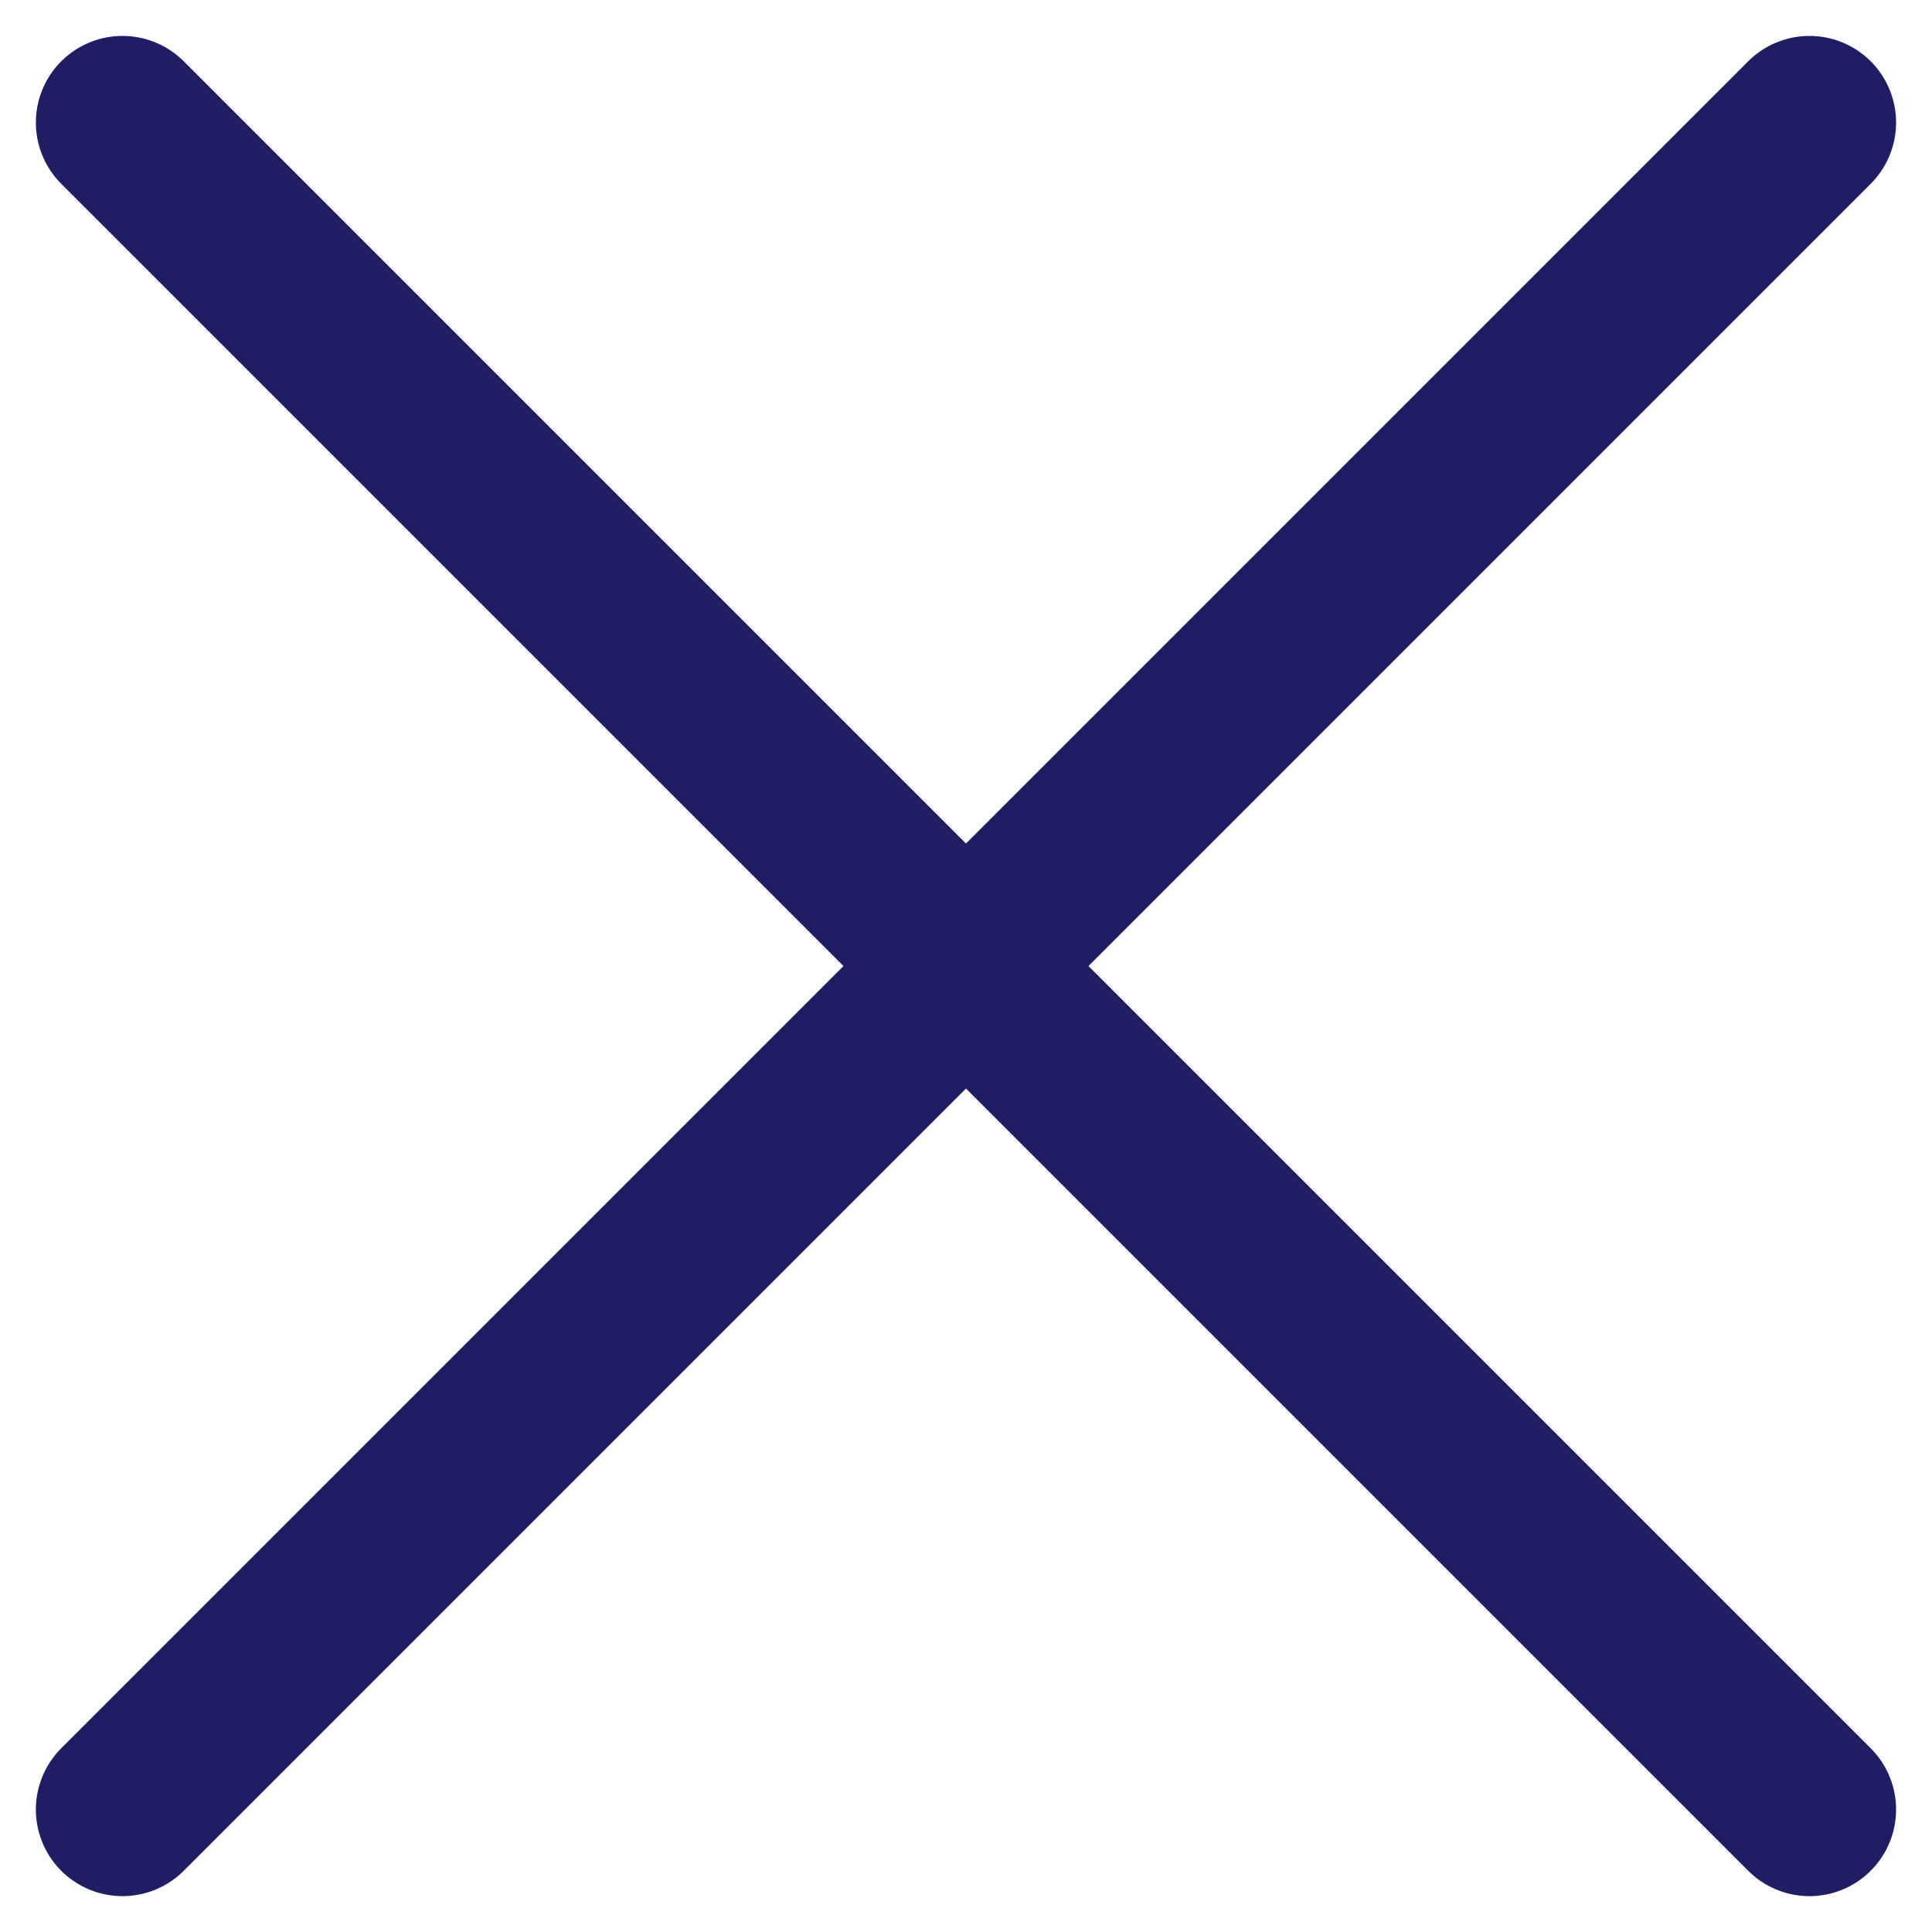 <svg xmlns="http://www.w3.org/2000/svg" width="33.455" height="33.455" viewBox="0 0 33.455 33.455">
  <g data-name="Group 896" transform="translate(-1184.379 -271.667)">
    <line data-name="Line 72" x2="29.212" y2="29.212" transform="translate(1186.5 273.789)" fill="none" stroke="#211d65" stroke-linecap="round" stroke-width="3"/>
    <line data-name="Line 73" x1="29.212" y2="29.212" transform="translate(1186.5 273.789)" fill="none" stroke="#211d65" stroke-linecap="round" stroke-width="3"/>
  </g>
</svg>
